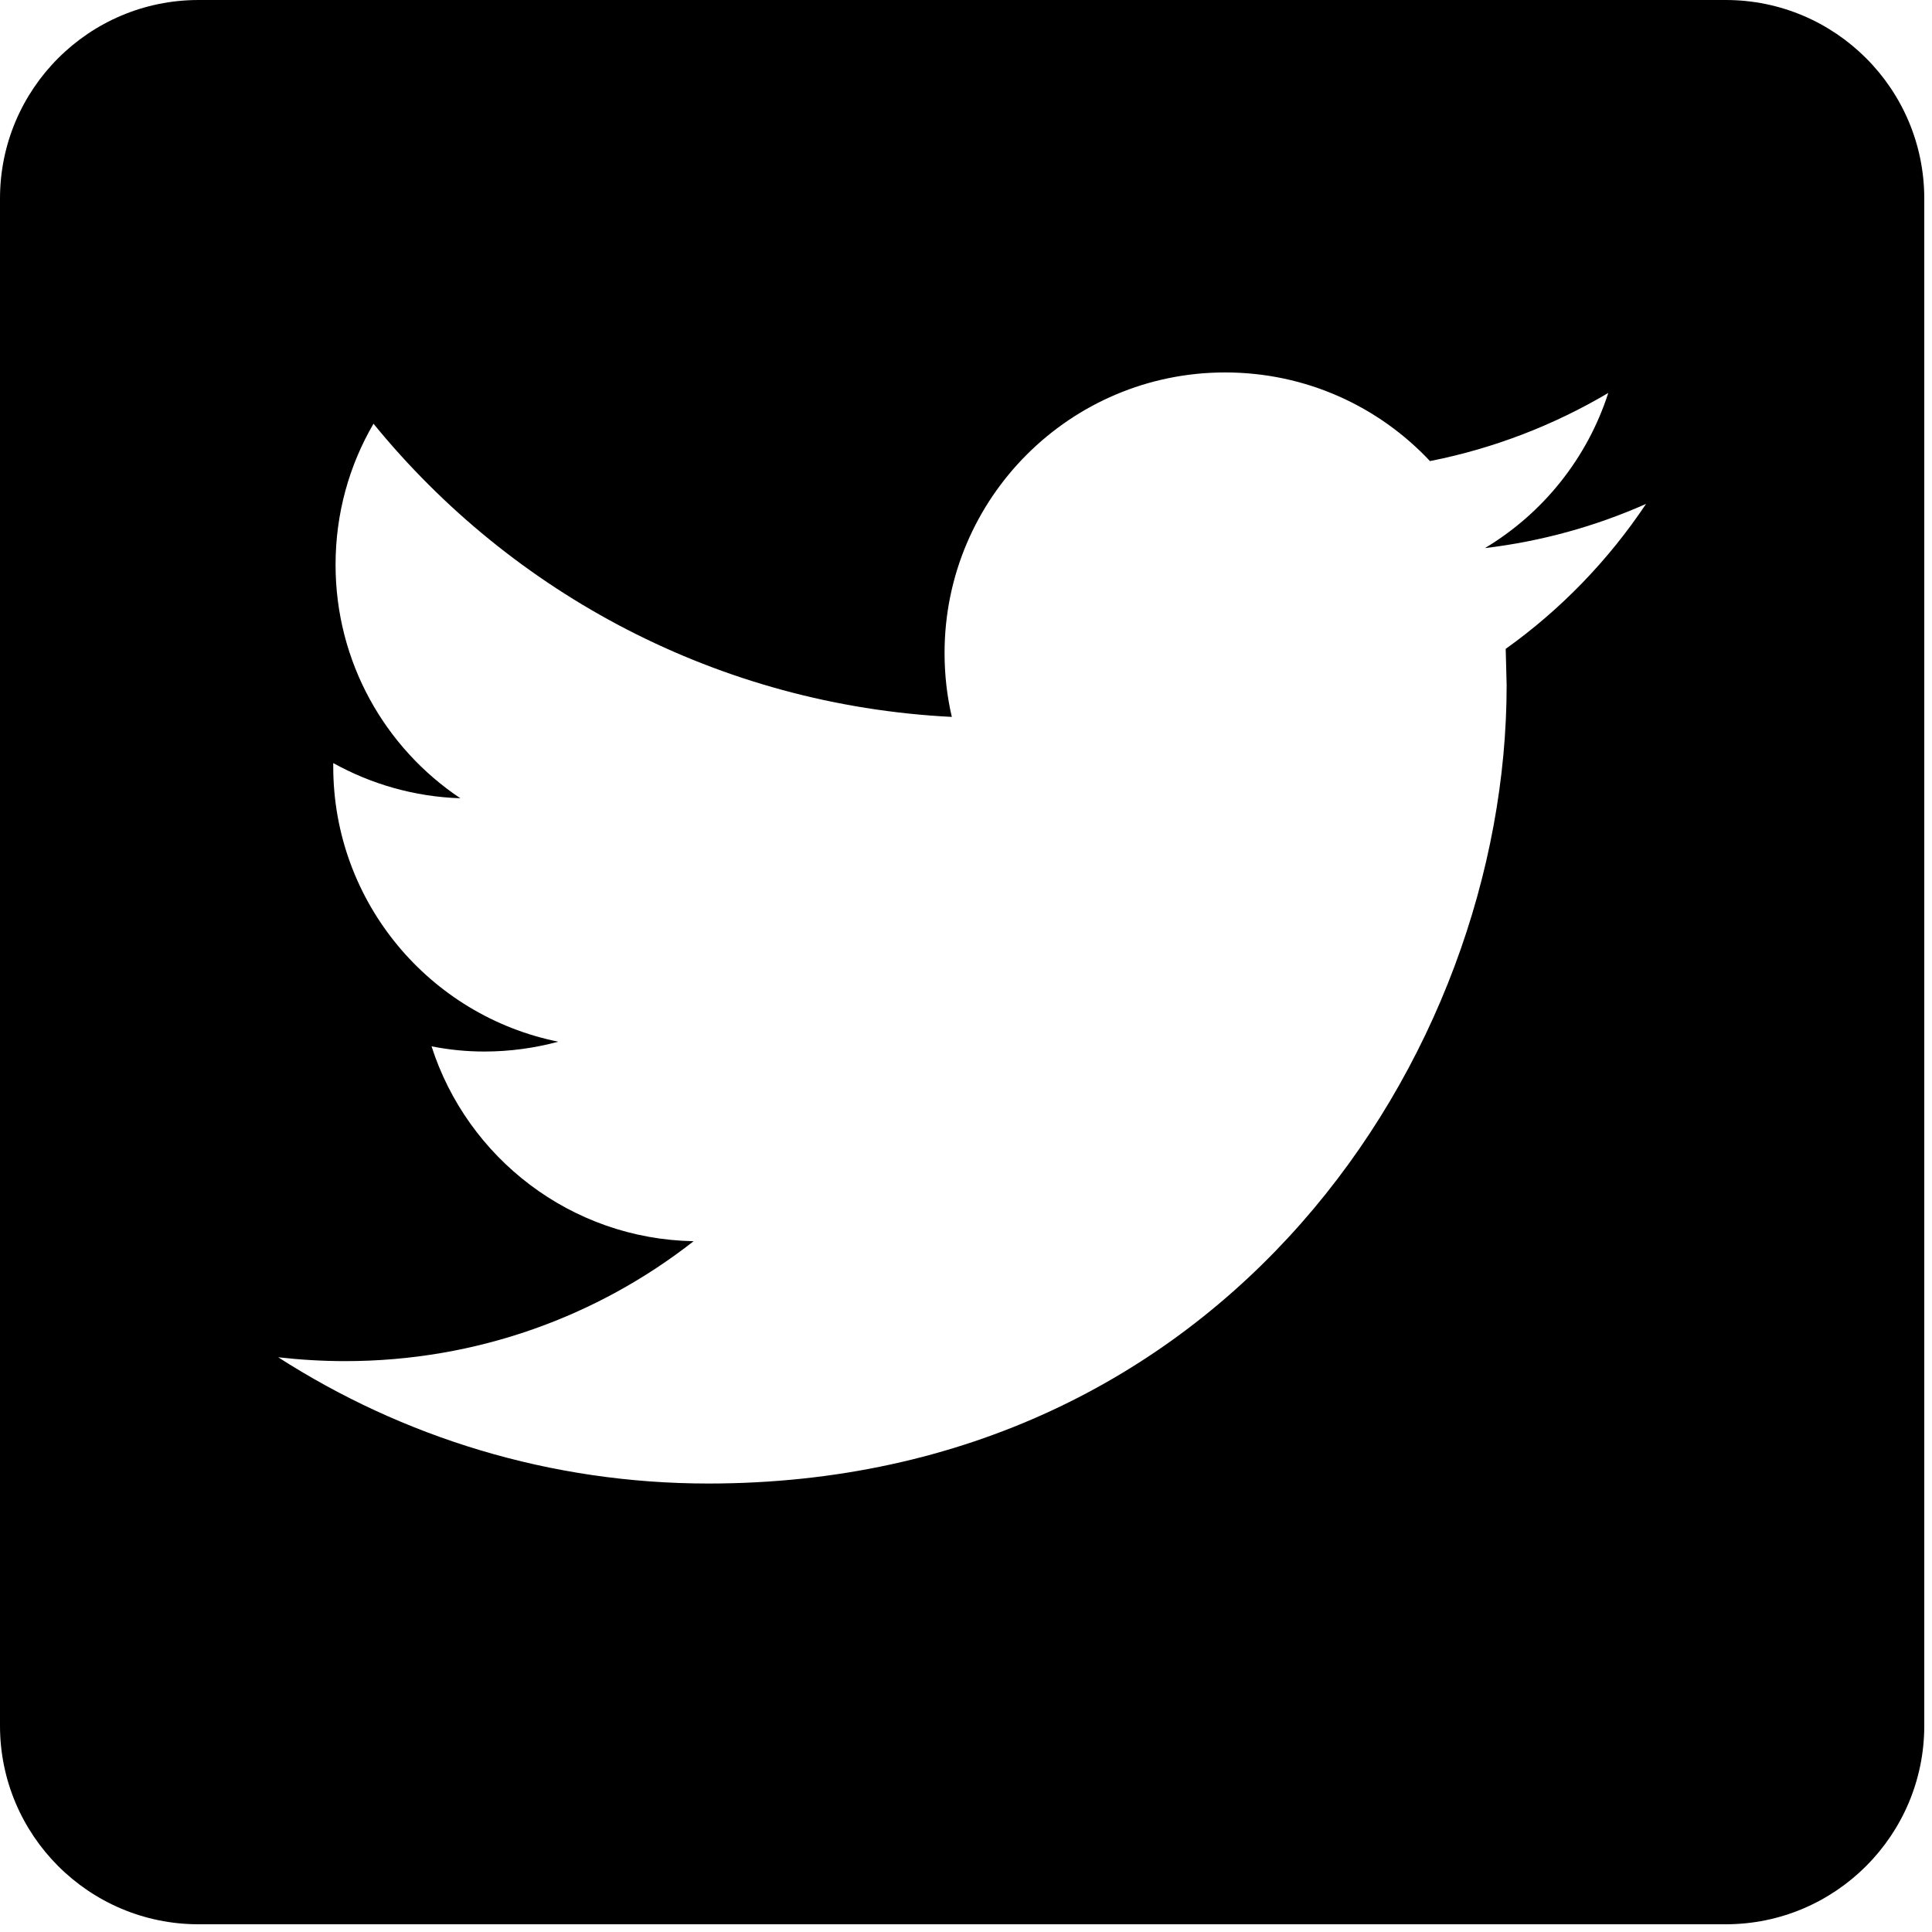 <?xml version="1.0" encoding="UTF-8" standalone="no"?><!DOCTYPE svg PUBLIC "-//W3C//DTD SVG 1.1//EN" "http://www.w3.org/Graphics/SVG/1.1/DTD/svg11.dtd"><svg width="100%" height="100%" viewBox="0 0 125 125" version="1.1" xmlns="http://www.w3.org/2000/svg" xmlns:xlink="http://www.w3.org/1999/xlink" xml:space="preserve" style="fill-rule:evenodd;clip-rule:evenodd;stroke-linejoin:round;stroke-miterlimit:1.414;"><path d="M111.654,0c7.09,0 12.846,5.757 12.846,12.846l0,98.808c0,7.09 -5.756,12.846 -12.846,12.846l-98.808,0c-7.09,0 -12.846,-5.756 -12.846,-12.846l0,-98.808c0,-7.089 5.756,-12.846 12.846,-12.846l98.808,0Zm-5.155,32.603c-3.257,1.443 -6.752,2.422 -10.424,2.859c3.749,-2.246 6.619,-5.807 7.98,-10.038c-3.517,2.08 -7.4,3.59 -11.536,4.408c-3.313,-3.534 -8.024,-5.735 -13.251,-5.735c-10.026,0 -18.155,8.13 -18.155,18.15c0,1.421 0.16,2.81 0.47,4.137c-15.086,-0.758 -28.464,-7.986 -37.417,-18.969c-1.565,2.677 -2.455,5.796 -2.455,9.125c0,6.299 3.207,11.857 8.074,15.108c-2.976,-0.099 -5.774,-0.917 -8.224,-2.278l0,0.227c0,8.793 6.261,16.131 14.561,17.801c-1.521,0.41 -3.124,0.636 -4.783,0.636c-1.173,0 -2.306,-0.116 -3.418,-0.337c2.312,7.217 9.014,12.465 16.956,12.609c-6.211,4.867 -14.042,7.759 -22.547,7.759c-1.465,0 -2.909,-0.089 -4.33,-0.249c8.035,5.16 17.575,8.168 27.828,8.168c33.397,0 51.652,-27.662 51.652,-51.652l-0.061,-2.35c3.567,-2.544 6.652,-5.741 9.08,-9.379Z"/></svg>